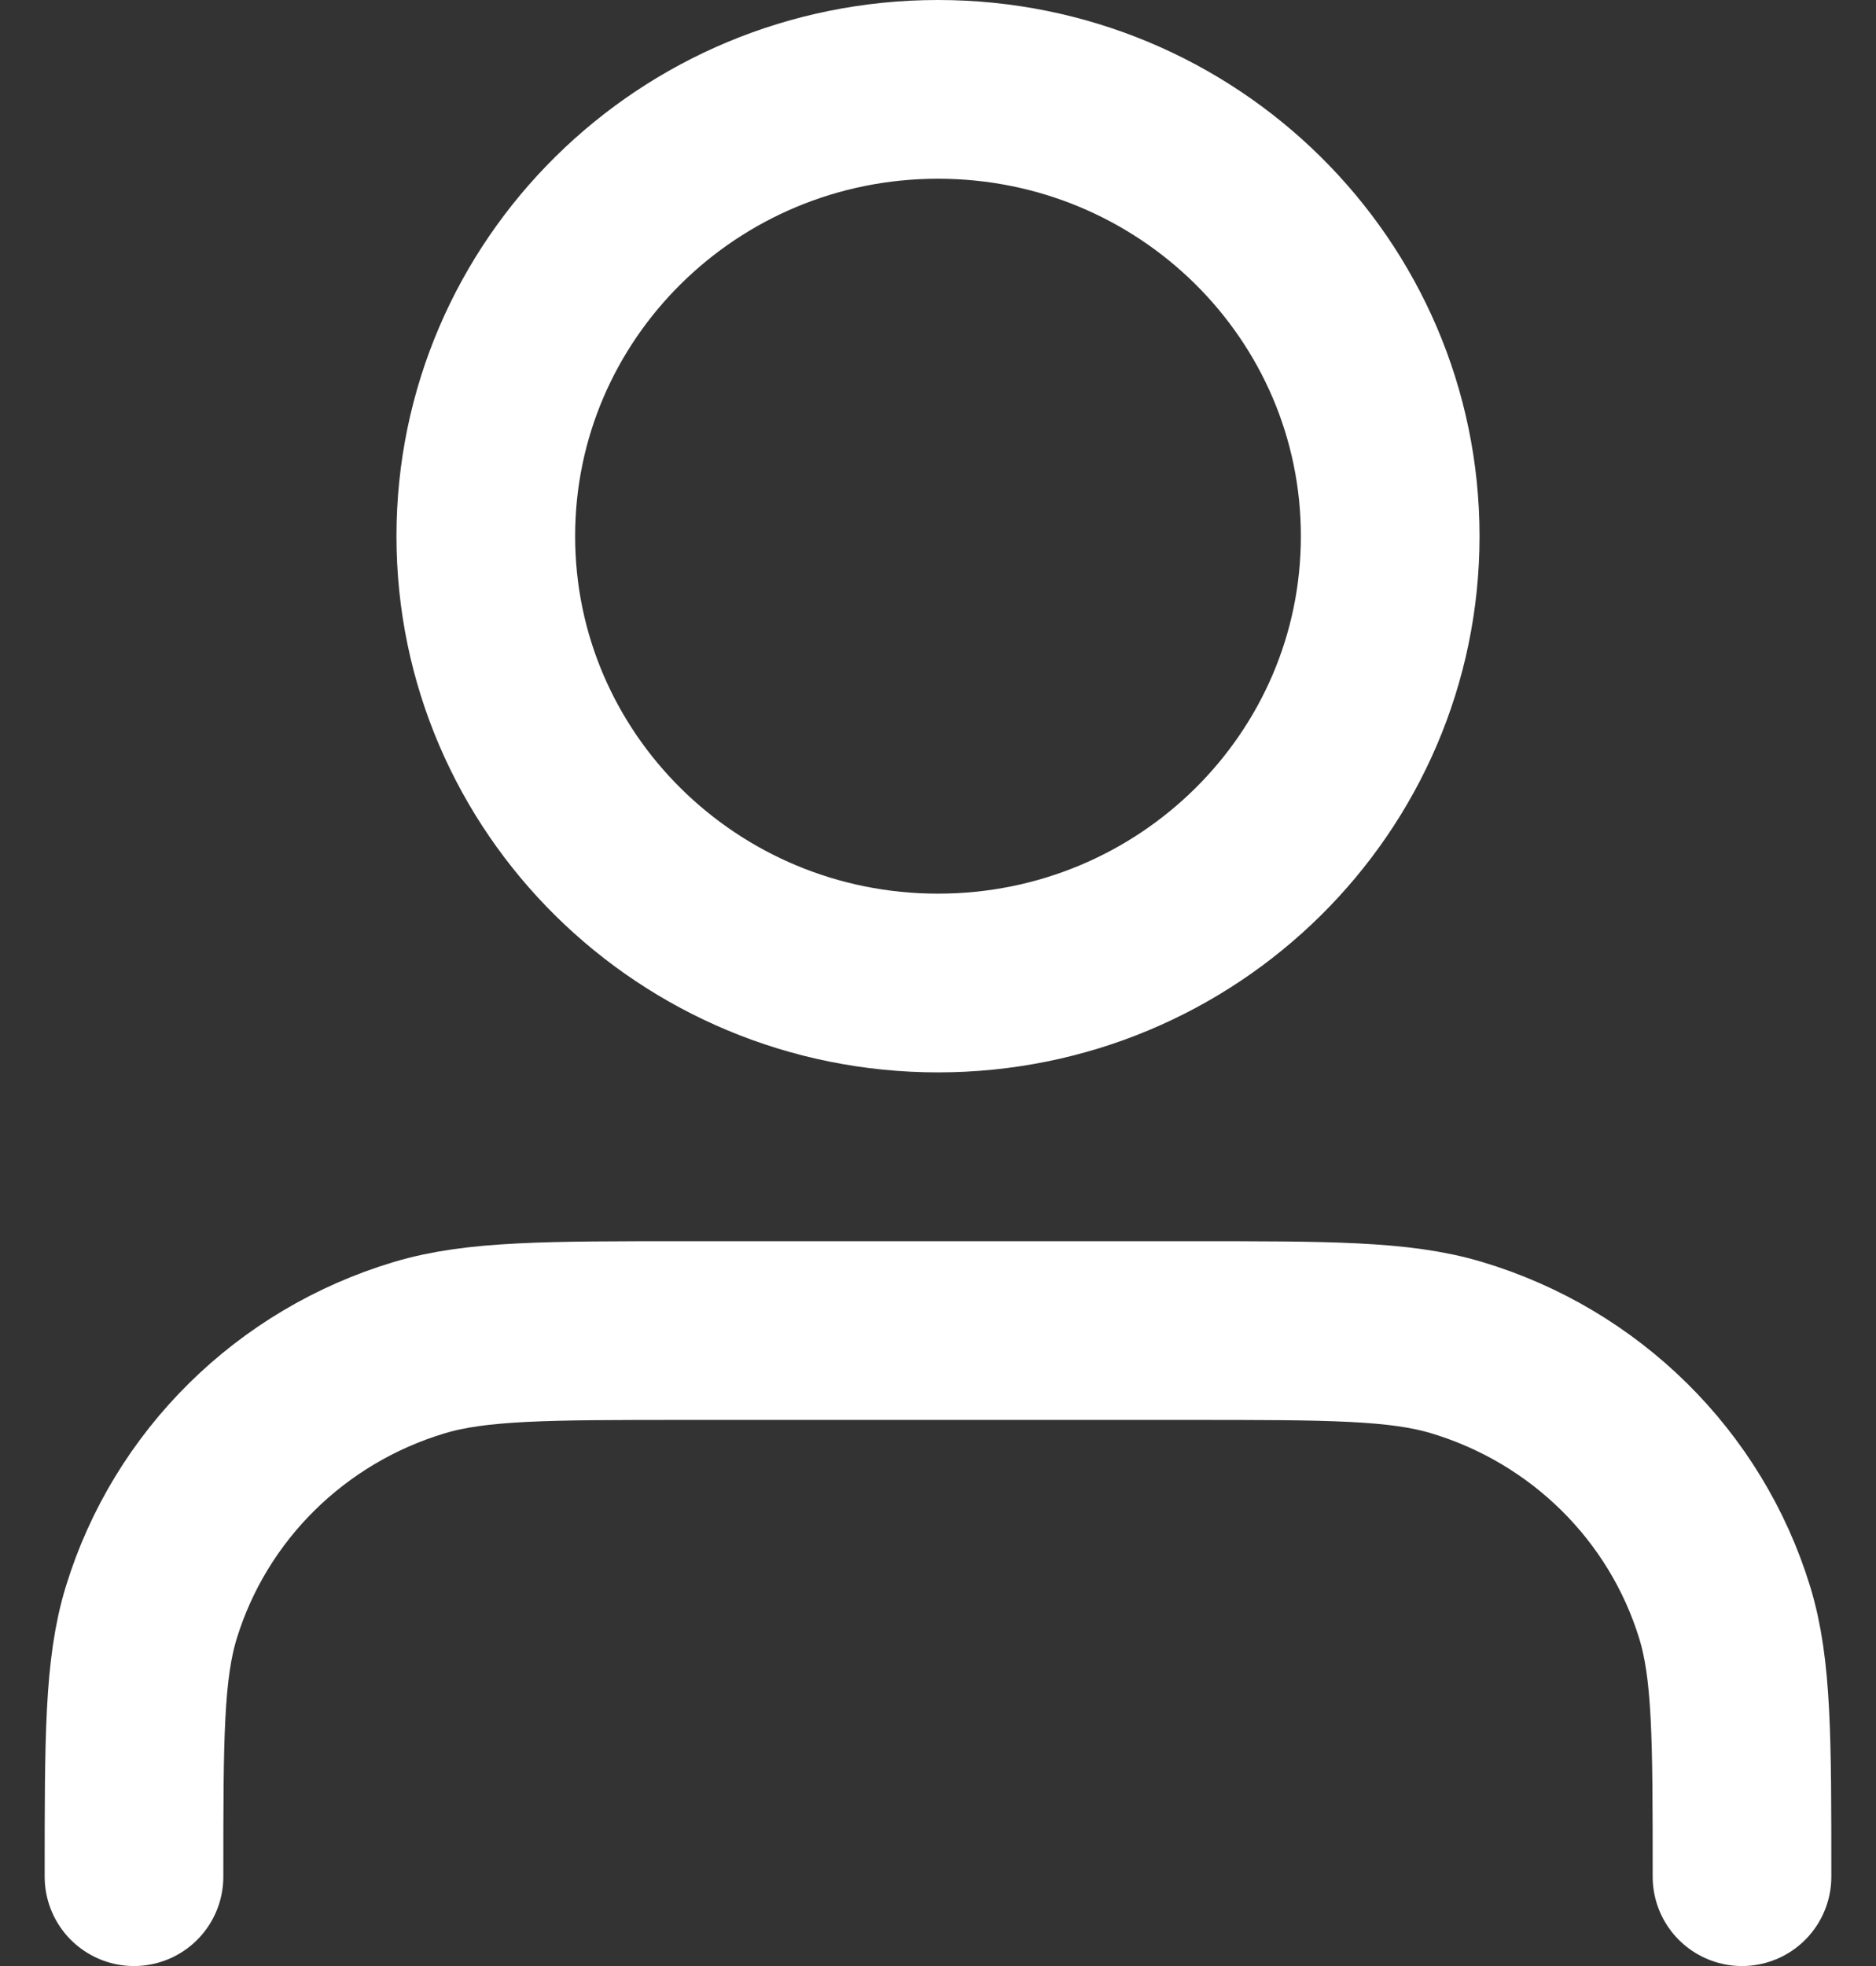 <svg width="21" height="22" viewBox="0 0 21 22" fill="none" xmlns="http://www.w3.org/2000/svg">
<rect x="0" y="0" width="21" height="22" fill="#333333" stroke="none"/>
<path d="M19.5 21C19.5 19.449 19.5 18.674 19.306 18.043C18.87 16.623 17.744 15.511 16.306 15.08C15.668 14.889 14.883 14.889 13.312 14.889H7.688C6.117 14.889 5.332 14.889 4.694 15.08C3.256 15.511 2.13 16.623 1.694 18.043C1.5 18.674 1.5 19.449 1.5 21M15.562 6C15.562 8.761 13.296 11 10.5 11C7.704 11 5.438 8.761 5.438 6C5.438 3.239 7.704 1 10.5 1C13.296 1 15.562 3.239 15.562 6Z" stroke="white" stroke-width="2" stroke-linecap="round" stroke-linejoin="round"/>
</svg>
